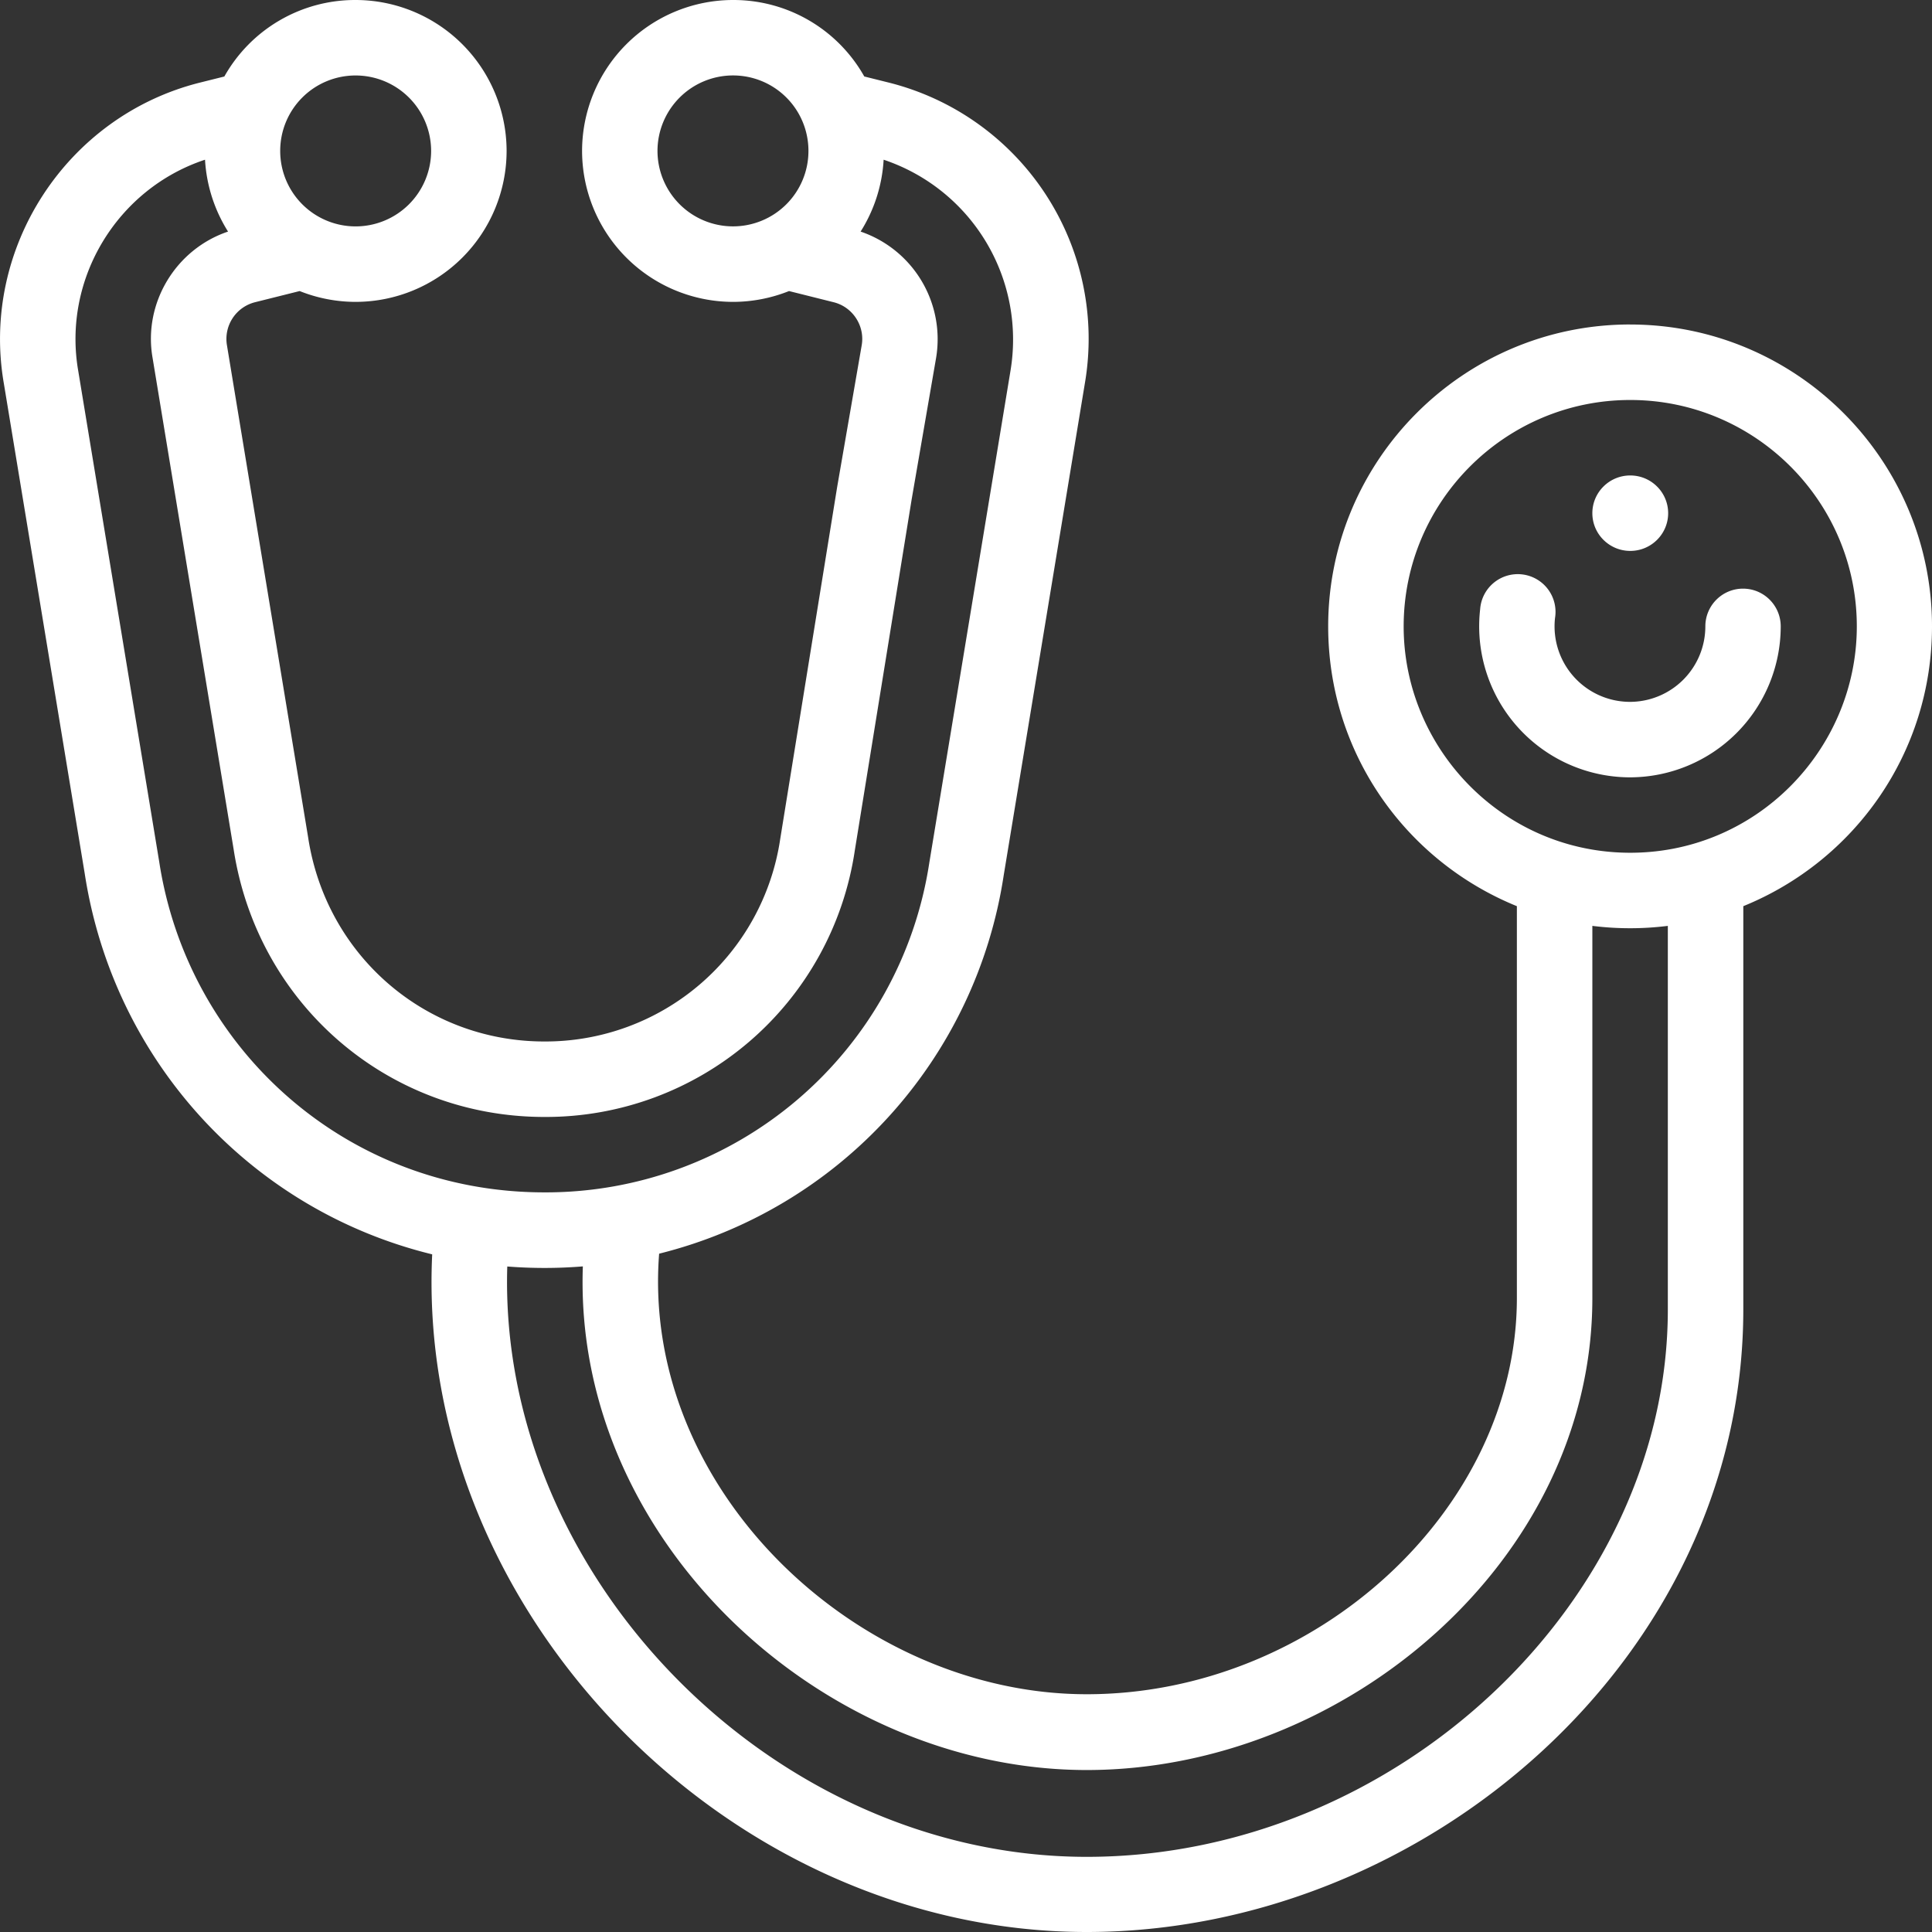 <svg xmlns="http://www.w3.org/2000/svg" width="60" height="60"><rect width="100%" height="100%" fill="#333333" stroke="none"/><path fill="#fff" d="M54.131 18.281c-.646 0-1.17.525-1.17 1.172a2.345 2.345 0 0 1-2.342 2.344 2.345 2.345 0 0 1-2.327-2.6 1.172 1.172 0 1 0-2.325-.275 4.69 4.69 0 0 0 4.652 5.219 4.69 4.69 0 0 0 4.683-4.688c0-.647-.524-1.172-1.17-1.172zm-3.502-3.515c-.65 0-1.177.525-1.177 1.172 0 .646.528 1.171 1.177 1.171.65 0 1.177-.525 1.177-1.171 0-.647-.527-1.172-1.177-1.172zm-.117 11.716c-3.897-.063-6.92-3.278-6.92-7.029.001-3.877 3.157-7.031 7.037-7.031s7.036 3.154 7.036 7.031c0 3.832-3.15 7.094-7.153 7.029zm1.284 14.186c0 9.055-8.433 16.998-18.047 16.998-9.743 0-18.29-8.717-17.995-18.334a14.733 14.733 0 0 0 2.347-.003c-.307 8.524 7.455 15.641 15.648 15.641 7.988 0 15.703-6.482 15.703-14.653V28.754a9.438 9.438 0 0 0 2.344 0zM4.946 26.771a.51.51 0 0 0-.002-.012L2.43 11.52c-.496-2.863 1.215-5.66 3.937-6.56.047.806.298 1.57.715 2.232-1.622.546-2.64 2.218-2.344 3.92l2.518 15.266c.743 4.815 4.8 8.31 9.649 8.31a9.7 9.7 0 0 0 9.64-8.265l1.767-10.913.758-4.388a3.53 3.53 0 0 0-2.343-3.93 4.67 4.67 0 0 0 .715-2.232 5.889 5.889 0 0 1 3.937 6.57l-2.52 15.272c0 .004 0 .009-.002.013A12.049 12.049 0 0 1 16.874 37.03c-6.137-.016-11.038-4.473-11.928-10.259zm6.1-24.427a2.346 2.346 0 0 1 2.343 2.344 2.346 2.346 0 0 1-2.344 2.343 2.342 2.342 0 0 1-2.343-2.343 2.34 2.34 0 0 1 2.343-2.344zM22.763 7.03a2.346 2.346 0 0 1-2.344-2.343 2.346 2.346 0 0 1 2.344-2.344 2.34 2.34 0 0 1 2.344 2.344 2.342 2.342 0 0 1-2.344 2.343zm27.86 3.047c-5.17 0-9.375 4.206-9.375 9.375 0 3.916 2.394 7.28 5.86 8.69v12.17c0 6.554-6.243 12.304-13.36 12.304-7.092 0-13.848-6.345-13.278-13.682a14.323 14.323 0 0 0 10.702-11.757l2.517-15.257a8.204 8.204 0 0 0-6.094-9.357l-.754-.188A4.66 4.66 0 0 0 22.764 0a4.693 4.693 0 0 0-4.687 4.688 4.693 4.693 0 0 0 4.687 4.687c.597 0 1.19-.116 1.74-.336l1.386.347c.593.148.975.735.871 1.336L26 15.117c0 .004 0 .008-.002.012L24.23 26.058a7.371 7.371 0 0 1-7.326 6.286c-3.686 0-6.77-2.662-7.333-6.328a.504.504 0 0 0-.002-.013L7.048 10.722a1.176 1.176 0 0 1 .871-1.336l1.387-.347c.55.22 1.143.336 1.74.336a4.693 4.693 0 0 0 4.687-4.688A4.693 4.693 0 0 0 11.045 0a4.66 4.66 0 0 0-4.078 2.376l-.753.188C2.068 3.6-.608 7.71.12 11.912l2.512 15.223c.897 5.82 5.172 10.447 10.79 11.82C12.894 50.04 22.614 60 33.75 60c10.47 0 20.39-8.485 20.39-19.336V28.142c3.458-1.405 5.86-4.764 5.86-8.689 0-5.17-4.205-9.375-9.375-9.375z"/></svg>